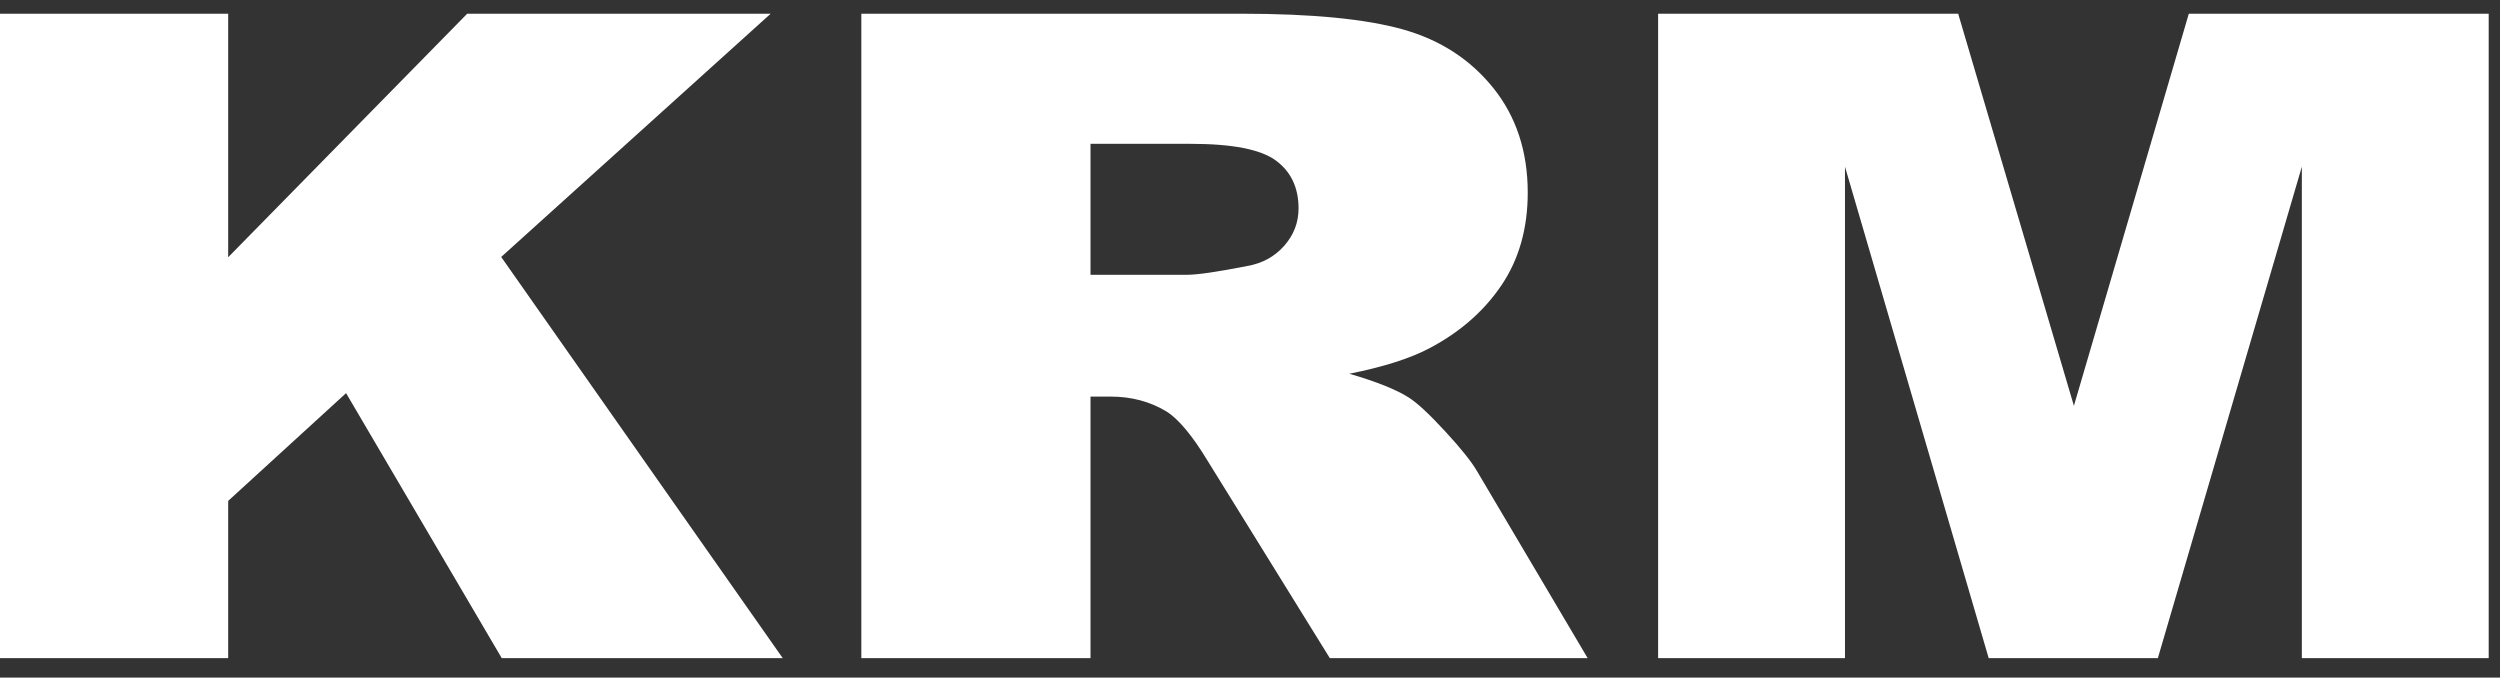 <svg width="107" height="29" viewBox="0 0 107 29" fill="none" xmlns="http://www.w3.org/2000/svg">
<rect x="0" y="0" width="107" height="29" fill="#333333" stroke="none"/>
<path d="M0 0.587H9.766V11.01L19.996 0.587H32.984L21.451 10.998L33.501 28.169H21.475L14.812 16.826L9.766 21.438V28.169H0V0.587Z" fill="white"/>
<path d="M46.674 11.762H50.792C51.237 11.762 52.099 11.637 53.379 11.386C54.025 11.273 54.554 10.985 54.963 10.521C55.373 10.057 55.578 9.523 55.578 8.922C55.578 8.031 55.254 7.348 54.608 6.871C53.961 6.394 52.746 6.156 50.964 6.156H46.674V11.762ZM36.865 28.169V0.587H53.142C56.16 0.587 58.467 0.813 60.062 1.264C61.657 1.716 62.943 2.553 63.921 3.776C64.898 4.999 65.387 6.488 65.387 8.244C65.387 9.775 65.013 11.095 64.265 12.205C63.517 13.315 62.489 14.215 61.181 14.904C60.346 15.344 59.203 15.707 57.751 15.996C58.914 16.335 59.761 16.674 60.293 17.013C60.652 17.239 61.172 17.722 61.855 18.463C62.537 19.203 62.993 19.775 63.223 20.176L67.952 28.169H56.917L51.697 19.74C51.036 18.648 50.447 17.94 49.929 17.614C49.225 17.187 48.427 16.974 47.536 16.974H46.674V28.169H36.865Z" fill="white"/>
<path d="M70.967 0.587H83.81L88.763 17.369L93.681 0.587H106.516V28.169H98.519V7.134L92.356 28.169H85.116L78.965 7.134V28.169H70.967V0.587Z" fill="white"/>
</svg>
